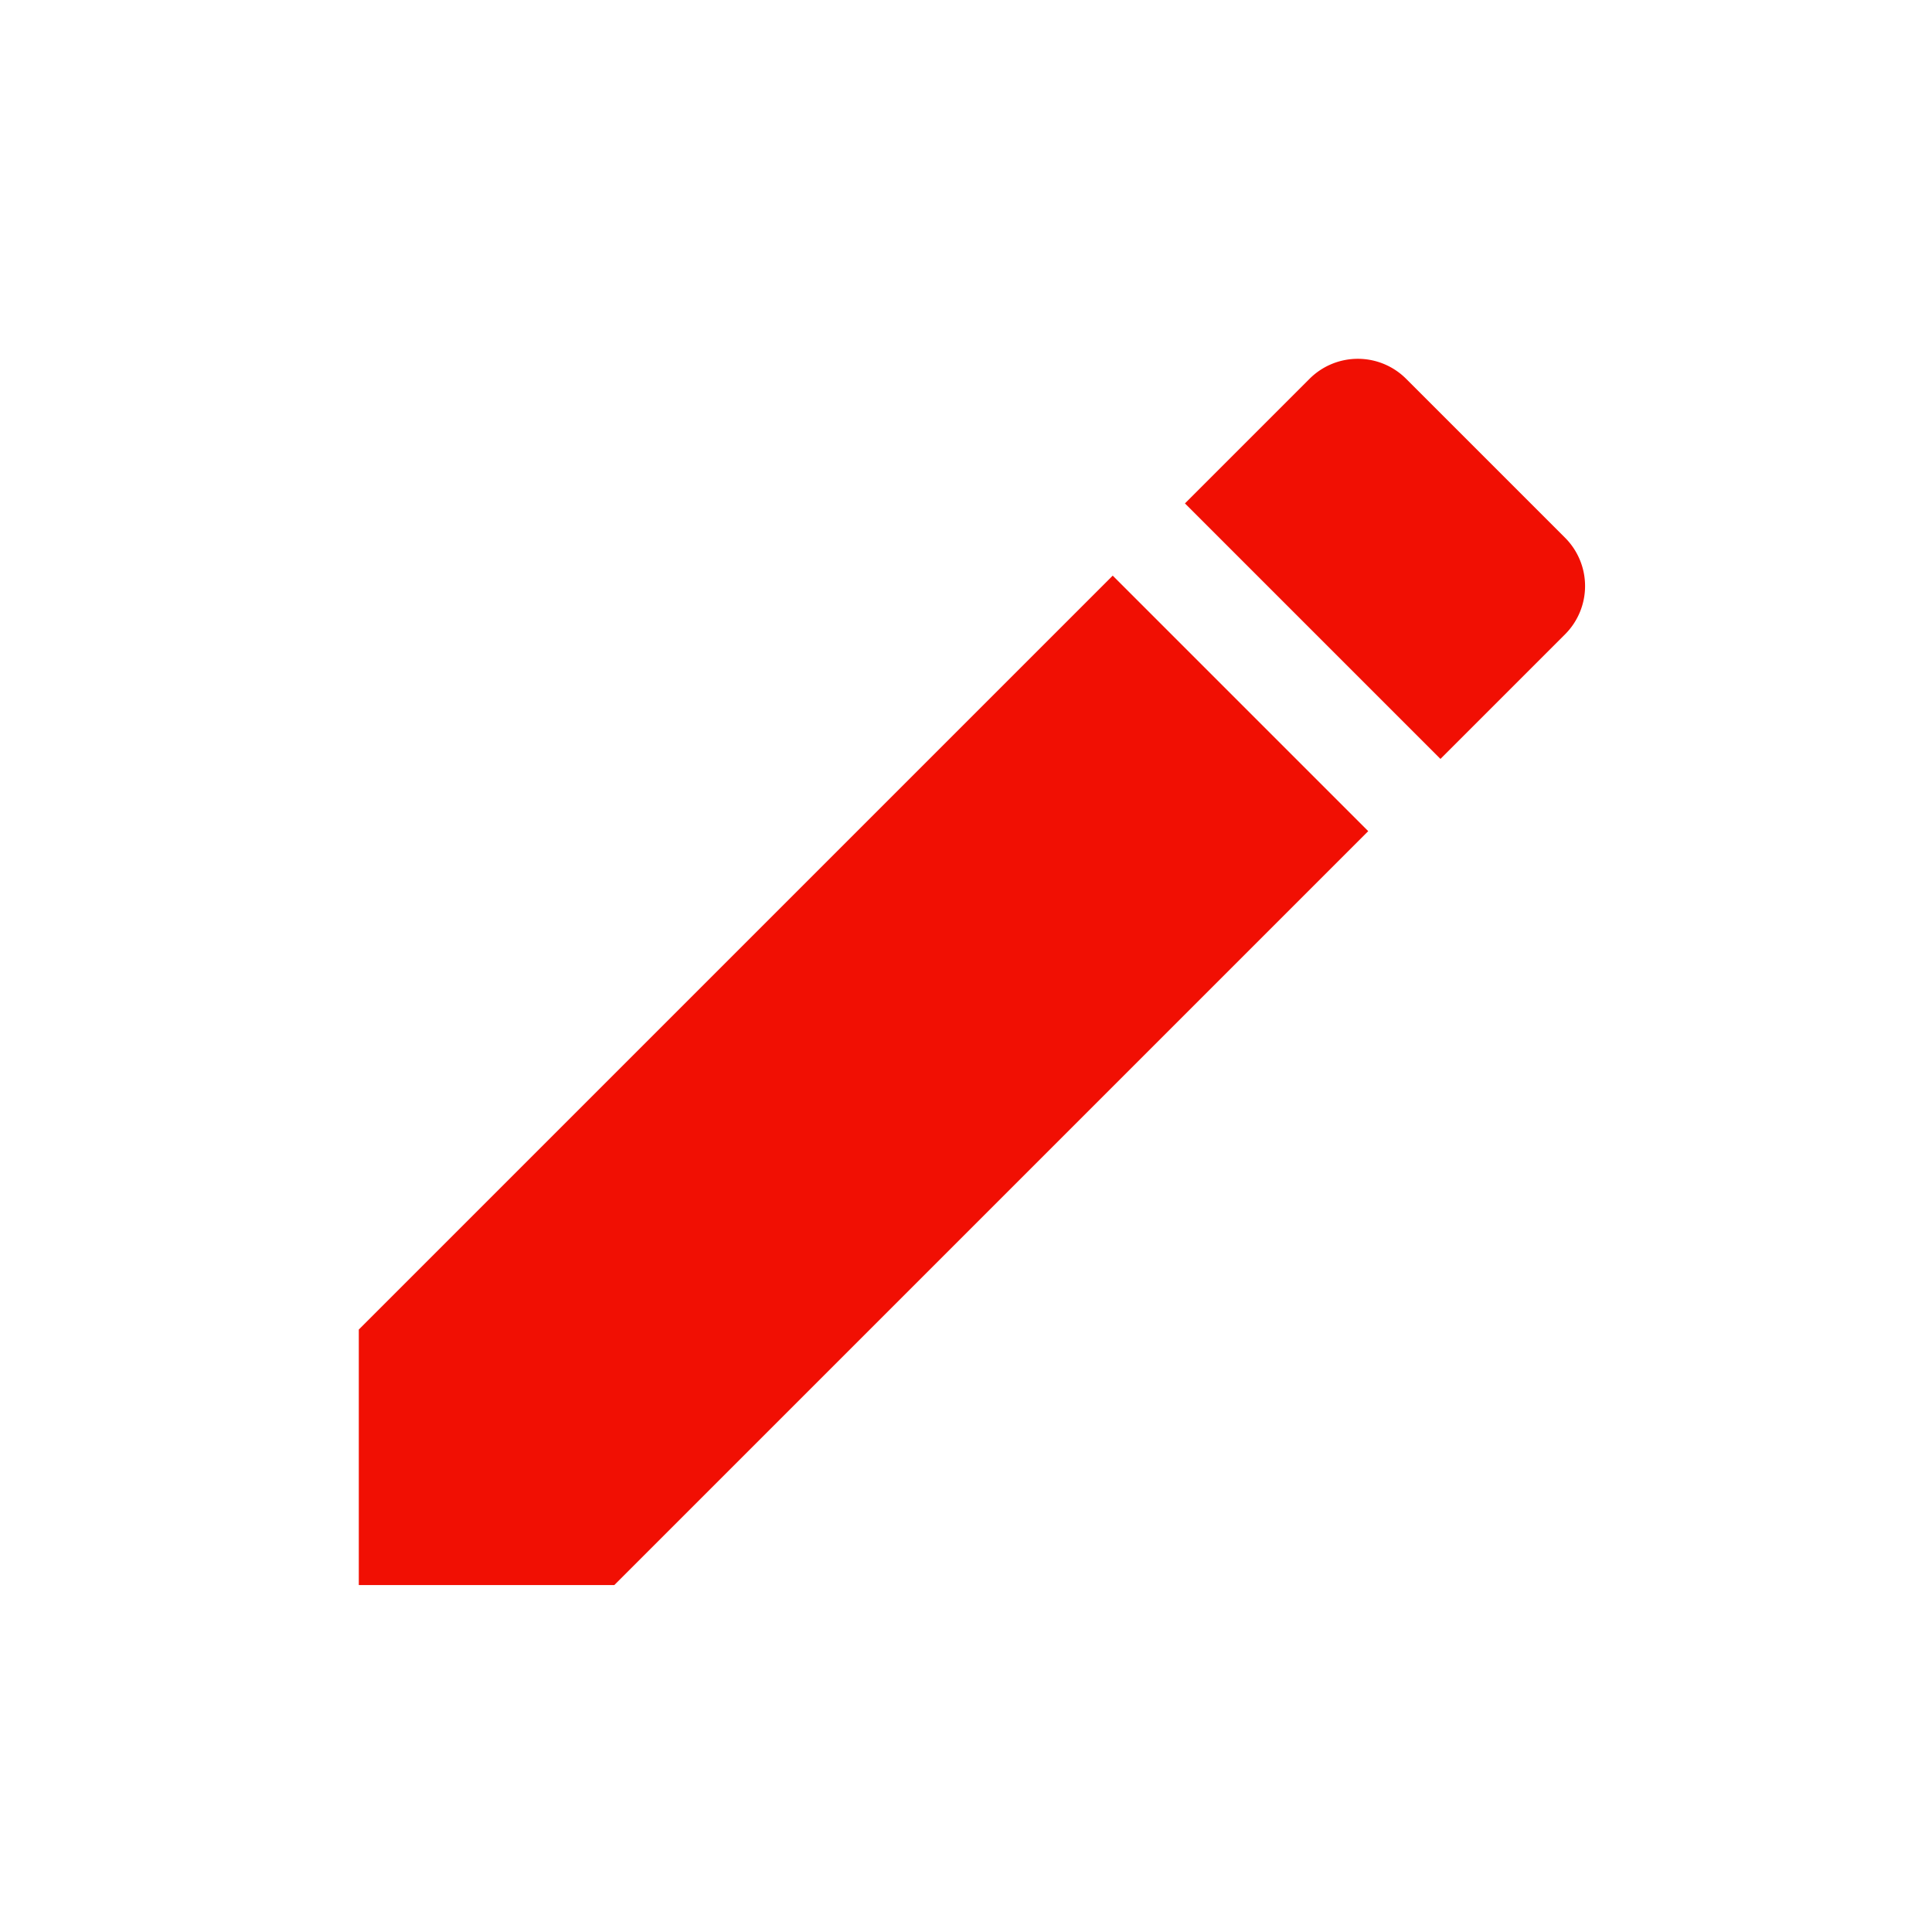 <svg xmlns="http://www.w3.org/2000/svg" width="140" height="140" viewBox="0 0 140 140"><g transform="translate(-474 -2691)"><g transform="translate(500 2717)"><path d="M0,122.525V141.04H18.515L73.147,86.408,54.632,67.893Z" transform="translate(0 -52.18)" fill="#f10f03"/><path d="M286.217,12.973,274.688,1.444a4.947,4.947,0,0,0-6.986,0l-9.035,9.035,18.515,18.515,9.035-9.035A4.947,4.947,0,0,0,286.217,12.973Z" transform="translate(-198.801)" fill="#f10f03"/></g><rect width="140" height="140" transform="translate(474 2691)" fill="none"/></g></svg>